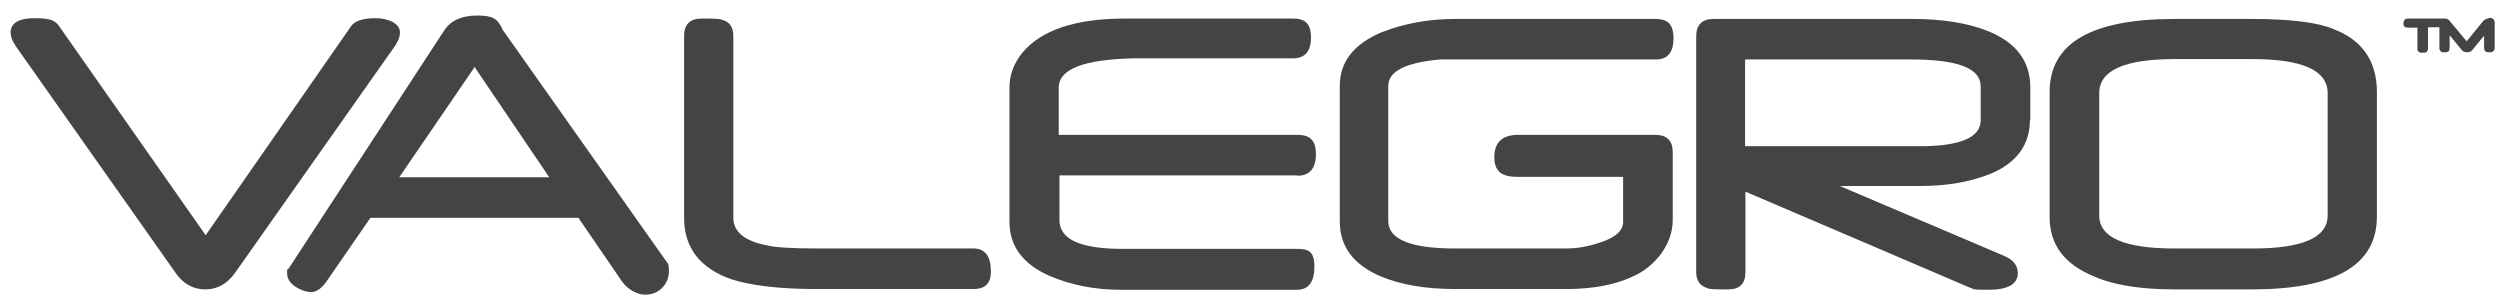 <?xml version="1.0" encoding="UTF-8"?>
<svg id="Ebene_1" xmlns="http://www.w3.org/2000/svg" version="1.1" viewBox="0 0 660 79.9">
  <!-- Generator: Adobe Illustrator 29.0.1, SVG Export Plug-In . SVG Version: 2.1.0 Build 192)  -->
  <defs>
    <style>
      .st0 {
        fill: #454444;
      }
    </style>
  </defs>
  <g>
    <path class="st0" d="M105.6,8.6c0,1-.4,2.1-1.3,3.5l-42.3,60c-2.1,2.9-4.7,4.3-7.8,4.3s-5.8-1.4-7.8-4.3L4.1,12.1c-.9-1.4-1.3-2.5-1.3-3.5,0-2.5,2.1-3.8,6.4-3.8s5.4.7,6.4,2.1l38.7,55.2L92.7,6.9c1-1.4,3.1-2.1,6.4-2.1s6.5,1.3,6.5,3.8Z"/>
    <path class="st0" d="M176.6,71.5c0,1.8-.6,3.3-1.8,4.5s-2.7,1.8-4.5,1.8-4.5-1.2-6.1-3.5l-11.5-16.8h-54.9l-11.6,16.8c-1.3,1.8-2.6,2.8-4,2.8s-2.8-.5-4.2-1.4c-1.5-1-2.2-2.2-2.2-3.6s0-.8.4-1.2L117.3,8c1.7-2.6,4.6-3.9,8.7-3.9s5.1.9,6.1,2.6c.1,0,.2.3.3.5s.2.5.4.8l43.6,61.7c.1.3.2.9.2,1.8h0ZM145,46.8l-19.7-29.1-19.9,29.1h39.6Z"/>
    <path class="st0" d="M261.6,71.7c0,3.1-1.5,4.6-4.6,4.6h-41.7c-9.5,0-17-.9-22.3-2.6-8.2-2.9-12.4-8.3-12.4-16.2V9.5c0-3,1.5-4.6,4.6-4.6s4.8,0,5.6.4c1.9.5,2.8,2,2.8,4.2v48c0,3.7,3,6.2,9,7.3,1.9.5,6.4.8,13.4.8h41c3.1,0,4.6,2.1,4.6,6.1Z"/>
    <path class="st0" d="M535.9,31.7c0,6.4-3.4,11.2-10.2,14.1-5.4,2.2-11.6,3.3-18.6,3.3h-21.4l43.5,18.5c2.3,1,3.5,2.5,3.5,4.5,0,2.9-2.6,4.4-7.7,4.4s-3.6-.2-4.8-.5l-59.4-25.4v21.2c0,3.1-1.5,4.6-4.6,4.6s-5.1,0-5.6-.4c-1.9-.6-2.8-2-2.8-4.2V9.6c0-3,1.5-4.6,4.6-4.6h52.4c8.1,0,14.8,1.1,20,3.2,7.5,3,11.2,8,11.2,14.9v8.6h-.1ZM522.9,31.8v-9c0-4.8-6.1-7.1-18.3-7.1h-43.9v22.9h46.3c10.6,0,15.9-2.4,15.9-6.8Z"/>
    <path class="st0" d="M627.5,57.2c0,12.8-11,19.2-33.1,19.2h-20.3c-8.9,0-16-1.1-21.2-3.4-7.9-3.2-11.8-8.4-11.8-15.7V24.3c0-12.9,11-19.3,33-19.3h20.3c10.3,0,17.5.9,21.7,2.7,7.6,2.9,11.4,8.5,11.4,16.6v32.9h0ZM614.5,56.9V24.6c0-6-6.6-9-19.8-9h-20.6c-13.3,0-19.9,3-19.9,9v32.3c0,5.8,6.6,8.7,19.9,8.7h20.7c13.1,0,19.7-2.9,19.7-8.7h0Z"/>
  </g>
  <path class="st0" d="M437,35.6h-36.2c-4.2,0-6.3,2-6.3,5.9s2.1,5.2,6.2,5.2h27.8v11.9c0,2.3-2,4.1-6,5.4-3.2,1.1-6.2,1.6-9,1.6h-29.4c-11.7,0-17.6-2.4-17.6-7.3V22.7c0-3.9,4.6-6.2,13.7-7h56.7c3.3.1,4.9-1.8,4.9-5.6s-1.6-5.1-4.8-5.1h-52.8c-7.1,0-13.5,1.2-19.4,3.5-7.4,3.1-11.1,7.8-11.1,14.2v35.7c0,6.7,3.6,11.5,10.9,14.6,5.3,2.2,11.8,3.3,19.5,3.3h29.5c7.2,0,13.3-1.2,18.3-3.7s9.7-8,9.7-14.5v-18c0-2.9-1.5-4.5-4.6-4.5h0Z"/>
  <path class="st0" d="M342.5,46.4c3.2,0,4.9-1.9,4.9-5.7s-1.7-5.1-4.9-5.1h-63v-12.4c0-5,6.6-7.5,19.8-7.8h42c3.2,0,4.8-1.8,4.8-5.5s-1.6-5-4.7-5h-44.5c-12.9,0-21.9,3-26.9,8.9-2.3,2.8-3.5,5.9-3.5,9.3v35.5c0,6.3,3.5,11.1,10.5,14.2,5.6,2.4,11.9,3.7,18.8,3.7h46.6c3,0,4.6-2,4.6-6.1s-1.6-4.7-4.6-4.7h-46c-11.2,0-16.7-2.5-16.7-7.6v-11.8h62.9,0Z"/>
  <path class="st0" d="M656.9,4.9c-.3,0-.5,0-.7.2-.2.1-.4.2-.6.4l-4.4,5.4-4.5-5.4c-.3-.4-.8-.6-1.3-.6h-9.7c-.5,0-.8.2-1,.5-.1.2-.2.4-.2.8,0,.8.4,1.1,1.2,1.1h2.5v5.5c0,.3,0,.5.2.7.1.2.3.3.6.4,0,0,.1,0,.3,0,.1,0,.3,0,.5,0,.4,0,.7,0,.9-.3.2-.2.3-.5.3-.9v-5.5h3v5.5c0,.6.3.9.8,1.1,0,0,.1,0,.3,0,.1,0,.3,0,.5,0,.8,0,1.1-.4,1.1-1.2v-3.3l3.2,3.9c.4.4.8.6,1.4.6s1.1-.2,1.4-.6l3.1-3.8v3.2c0,.8.4,1.2,1.2,1.2h.5s0,0,.1,0c0,0,0,0,.1,0,.6-.2.9-.6.9-1.1v-6.6c0-1-.5-1.4-1.5-1.4Z"/>
</svg>